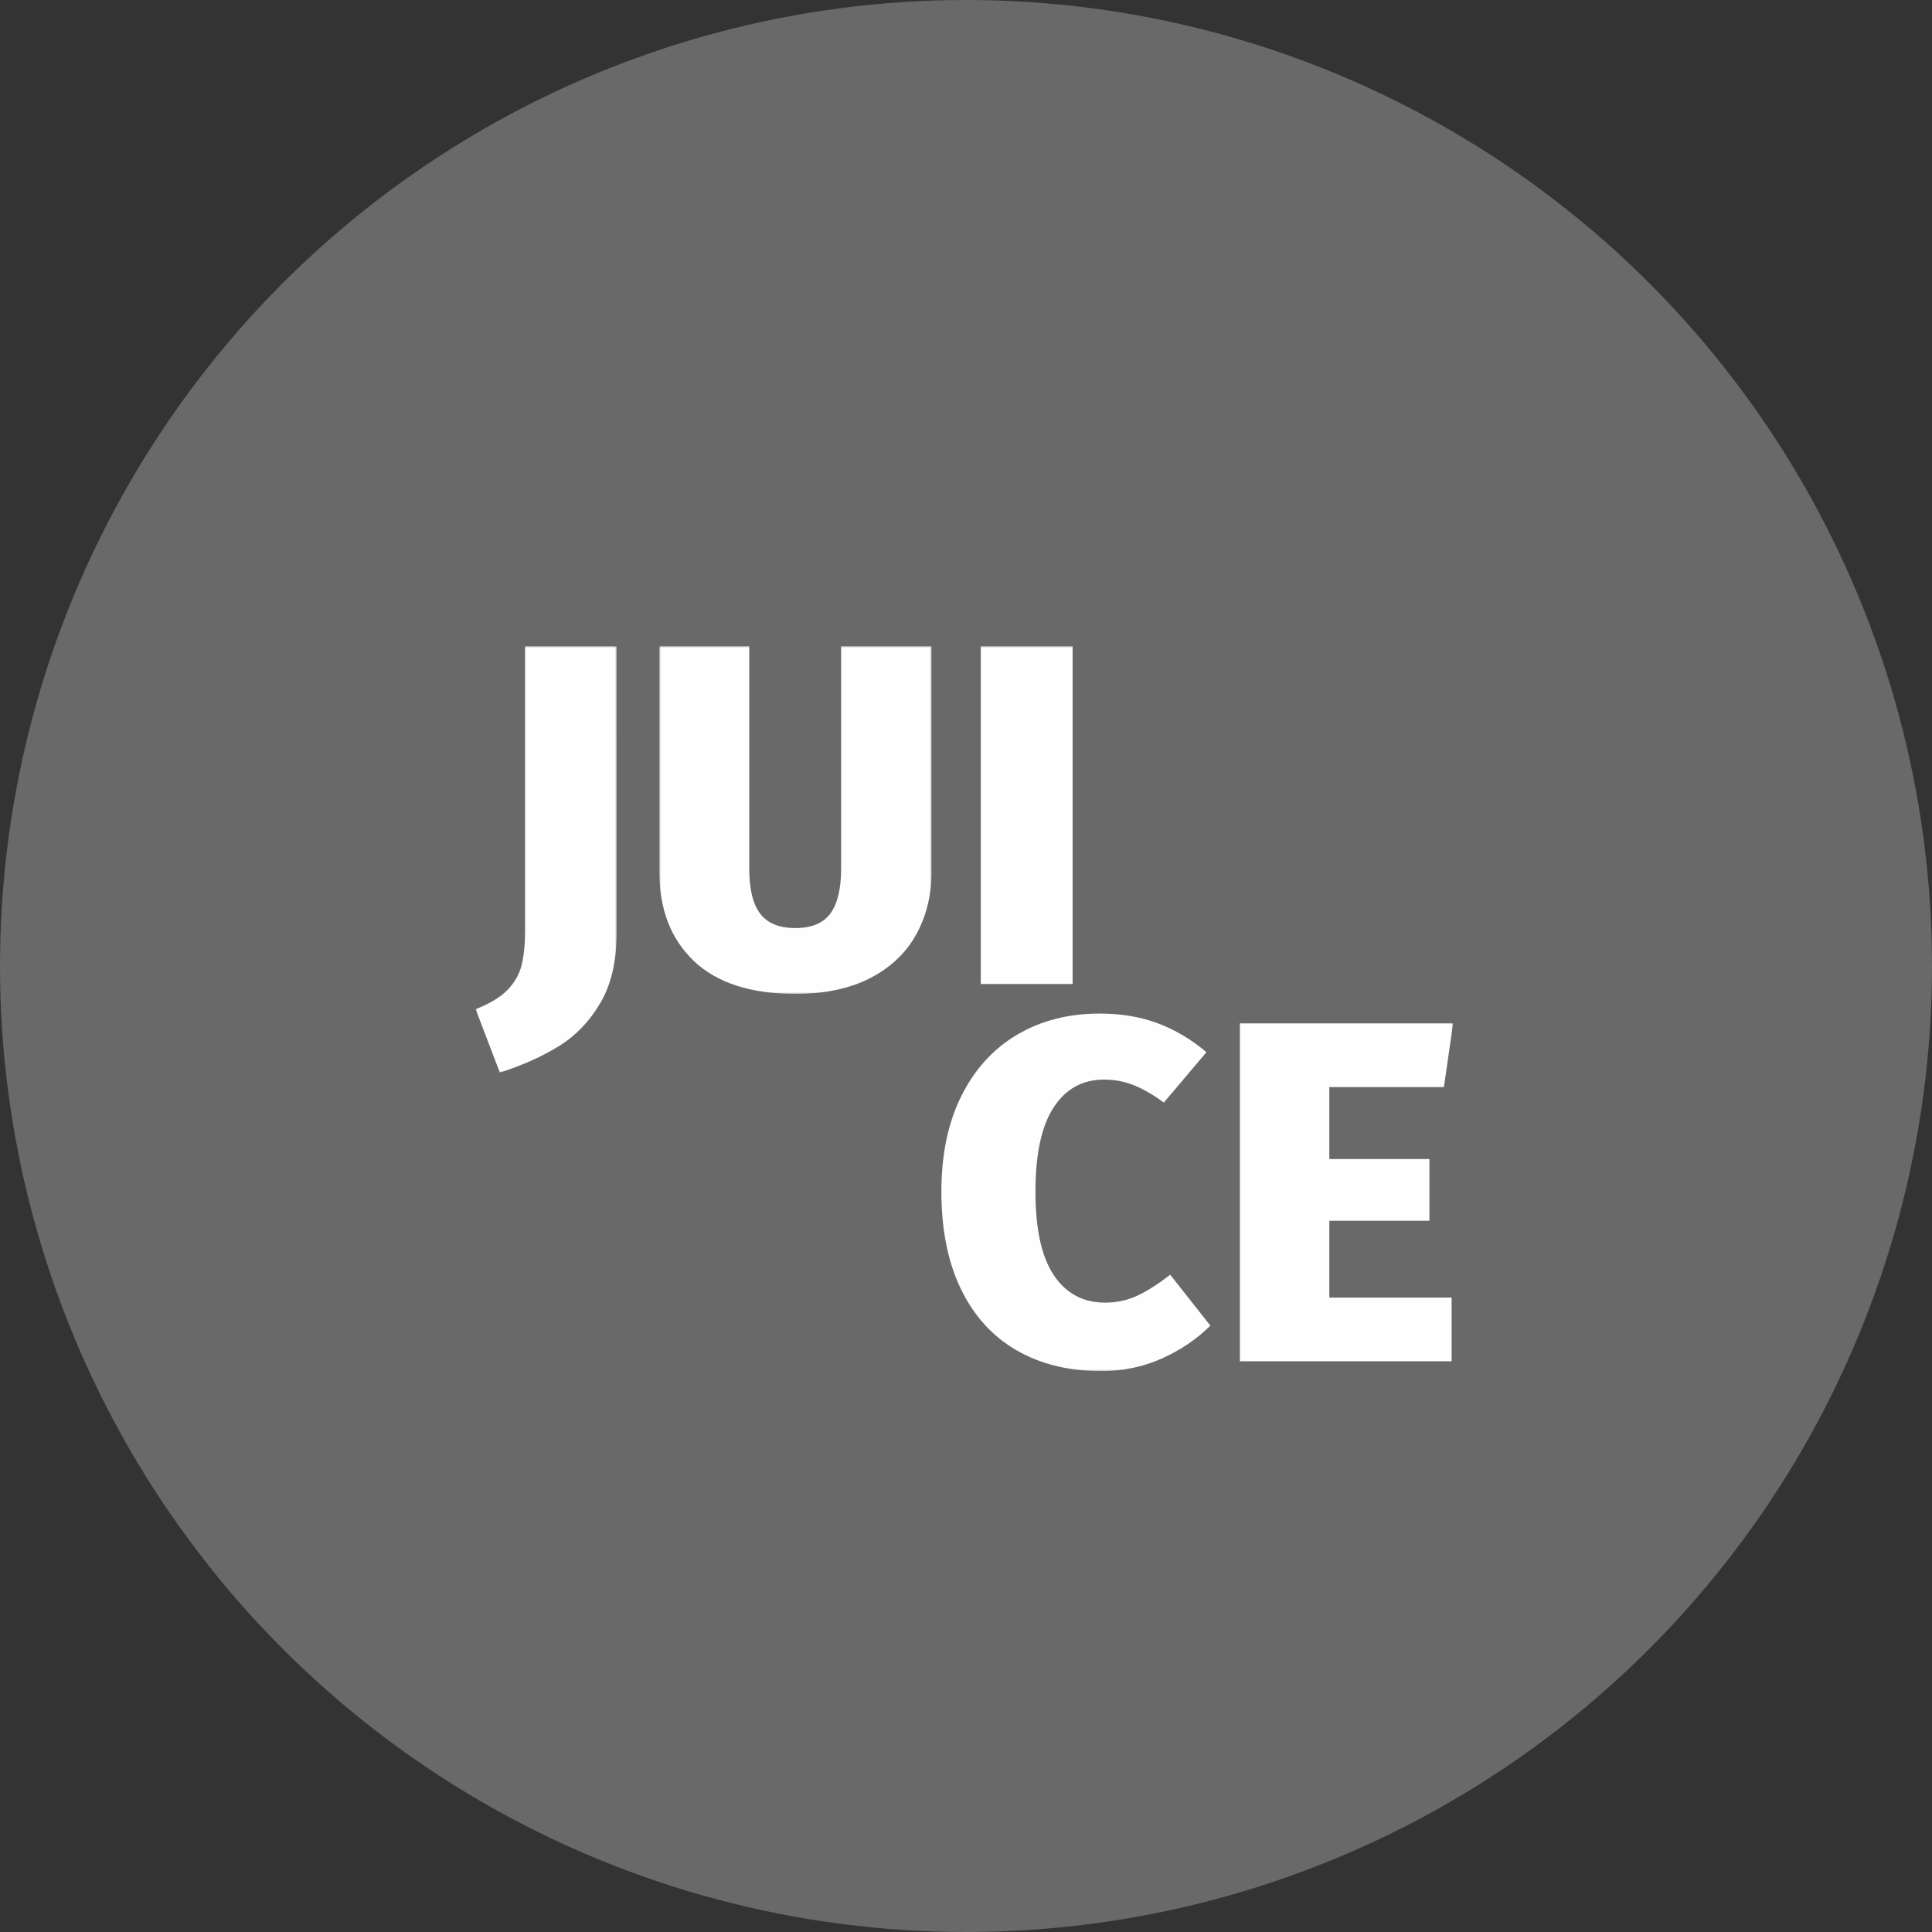 <?xml version="1.0" encoding="UTF-8"?>
<svg xmlns="http://www.w3.org/2000/svg" xmlns:xlink="http://www.w3.org/1999/xlink" height="589" viewBox="0 0 589 589" width="589">
  <rect x="0" y="0" width="589" height="589" fill="#333333" stroke="none"/>
  <mask id="a" fill="#fff">
    <path d="m0 0h43v130h-43z" fill="#fff" fill-rule="evenodd"></path>
  </mask>
  <mask id="b" fill="#fff">
    <path d="m0 0h83v106h-83z" fill="#fff" fill-rule="evenodd"></path>
  </mask>
  <mask id="c" fill="#fff">
    <path d="m0 221h298v-221h-298z" fill="#fff" fill-rule="evenodd"></path>
  </mask>
  <g fill="none" fill-rule="evenodd">
    <circle cx="294.5" cy="294.5" fill="#fff" opacity=".262" r="294.5"></circle>
    <g fill="#fefefe" transform="translate(145 197)">
      <path d="m43 87.312c0 8.627-1.636 15.741-4.904 21.344-3.27 5.601-7.445 9.987-12.523 13.161-5.08 3.172-11.141 5.901-18.183 8.183l-7.391-19.338c4.324-1.687 7.568-3.644 9.729-5.873 2.162-2.231 3.595-4.762 4.302-7.588.703-2.826 1.056-6.47 1.056-10.93v-86.271h27.912z" mask="url(#a)"></path>
      <path d="m83 68.686c0 7.134-1.556 13.527-4.669 19.176s-7.781 10.086-14.006 13.308c-6.225 3.22-13.835 4.83-22.825 4.83-13.636 0-23.962-3.345-30.977-10.033-7.017-6.692-10.523-15.782-10.523-27.281v-68.687h27.42v67.793c0 6.246 1.112 10.832 3.335 13.754 2.223 2.925 5.802 4.384 10.746 4.384 4.94 0 8.497-1.485 10.671-4.458 2.172-2.975 3.259-7.531 3.259-13.68v-67.793h27.57z" mask="url(#b)" transform="translate(56)"></path>
      <path d="m154 103h28v-103h-28z" mask="url(#c)"></path>
      <path d="m208.018 114.982c5.277 1.99 10.206 4.921 14.787 8.798l-12.995 15.358c-3.085-2.286-6.075-4.026-8.96-5.219-2.891-1.193-5.977-1.789-9.263-1.789-6.572 0-11.702 2.833-15.385 8.499-3.685 5.666-5.527 14.217-5.527 25.647 0 11.433 1.867 19.932 5.601 25.498 3.734 5.568 8.936 8.35 15.609 8.35 3.585 0 6.894-.72 9.933-2.162 3.039-1.44 6.348-3.553 9.933-6.339l12.248 15.51c-4.084 4.077-8.988 7.404-14.713 9.99-5.727 2.584-11.926 3.877-18.596 3.877-9.858 0-18.447-2.115-25.766-6.337-7.319-4.224-12.969-10.438-16.953-18.639-3.984-8.203-5.973-18.117-5.973-29.748 0-11.332 2.038-21.074 6.122-29.228 4.082-8.148 9.758-14.361 17.028-18.639 7.268-4.271 15.632-6.41 25.094-6.41 6.572 0 12.496.993 17.775 2.982" mask="url(#c)"></path>
      <path d="m298 115-2.8 19.414h-34.932v21.934h30.51v18.822h-30.51v23.416h37.29v19.414h-64.558v-103z" mask="url(#c)"></path>
    </g>
  </g>
</svg>
